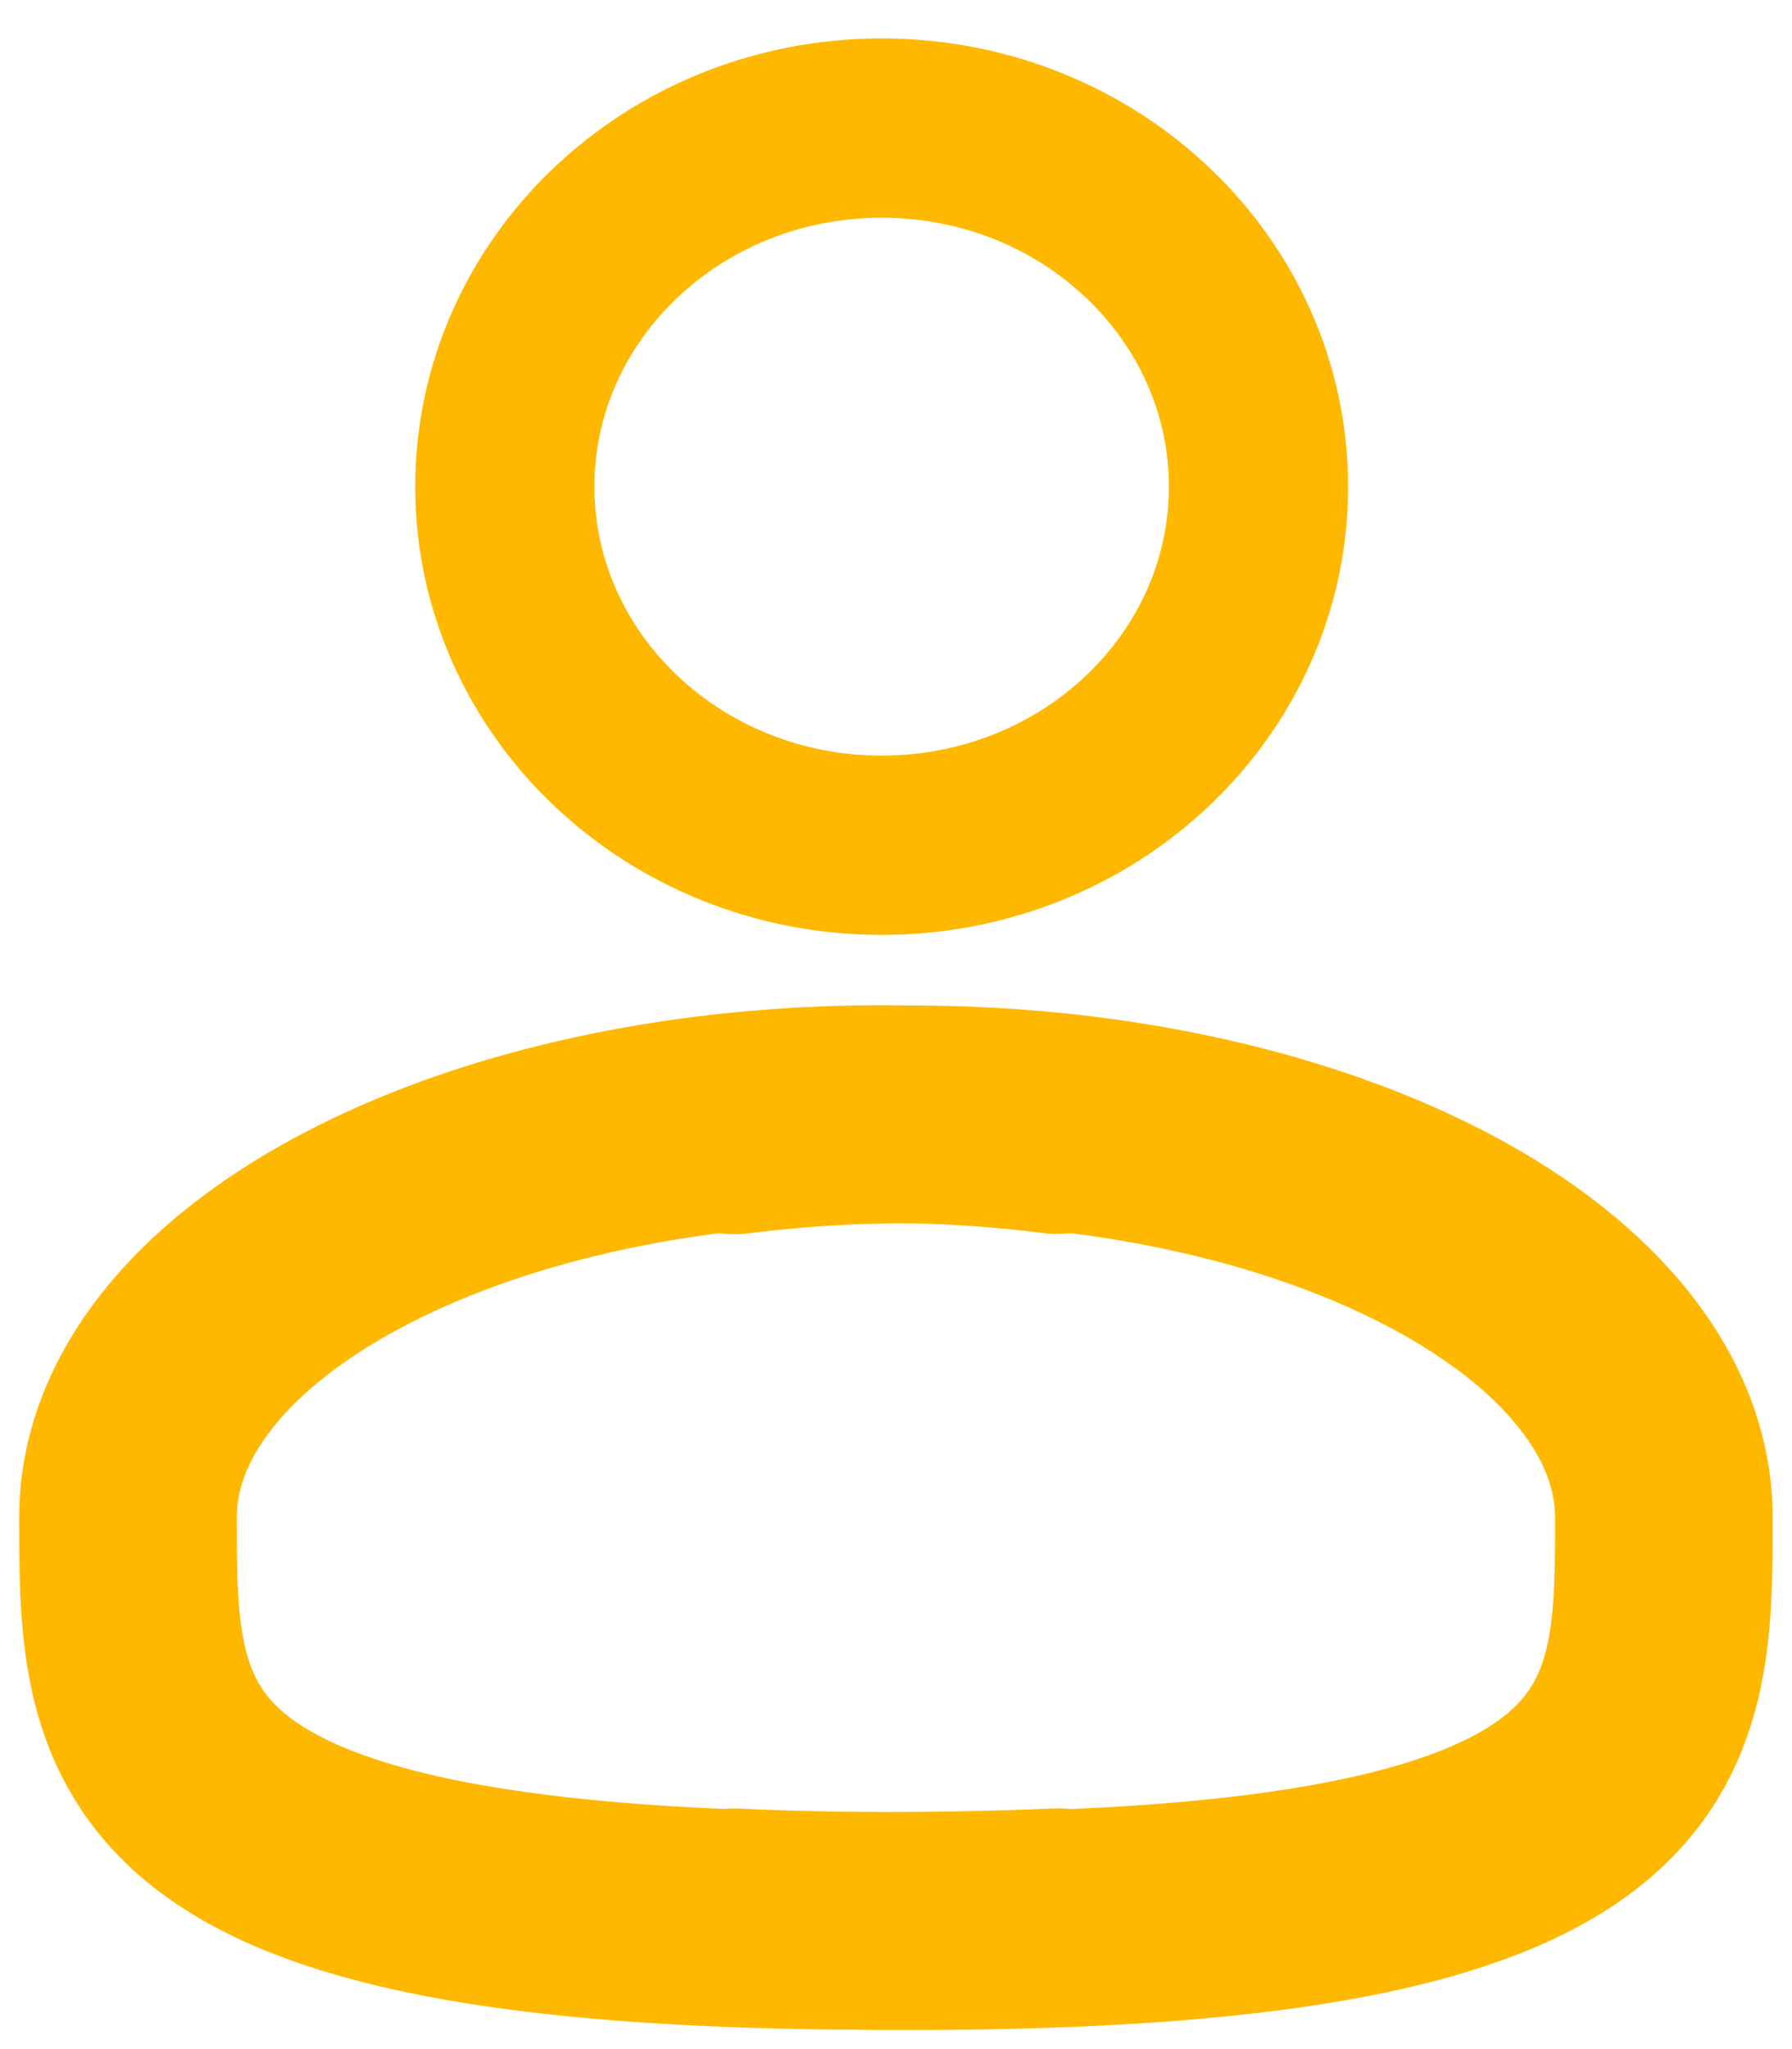 <svg width="14" height="16" viewBox="0 0 14 16" fill="none" xmlns="http://www.w3.org/2000/svg">
<path d="M6.888 6.6C8.514 6.6 9.832 5.346 9.832 3.8C9.832 2.254 8.514 1 6.888 1C5.262 1 3.944 2.254 3.944 3.8C3.944 5.346 5.262 6.6 6.888 6.6Z" stroke="#FFB800" stroke-width="1.4"/>
<path d="M8.26 14.97C7.842 14.989 7.386 14.999 6.888 14.999C1 14.999 1 13.589 1 11.849C1 10.11 3.636 8.699 6.888 8.699C7.36 8.699 7.82 8.729 8.26 8.785" stroke="#FFB800" stroke-width="1.7" stroke-linecap="round"/>
<path d="M5.74 14.971C6.157 14.991 6.613 15.001 7.112 15.001C12.999 15.001 12.999 13.591 12.999 11.851C12.999 10.112 10.363 8.701 7.112 8.701C6.639 8.701 6.18 8.731 5.74 8.787" stroke="#FFB800" stroke-width="1.7" stroke-linecap="round"/>
</svg>
